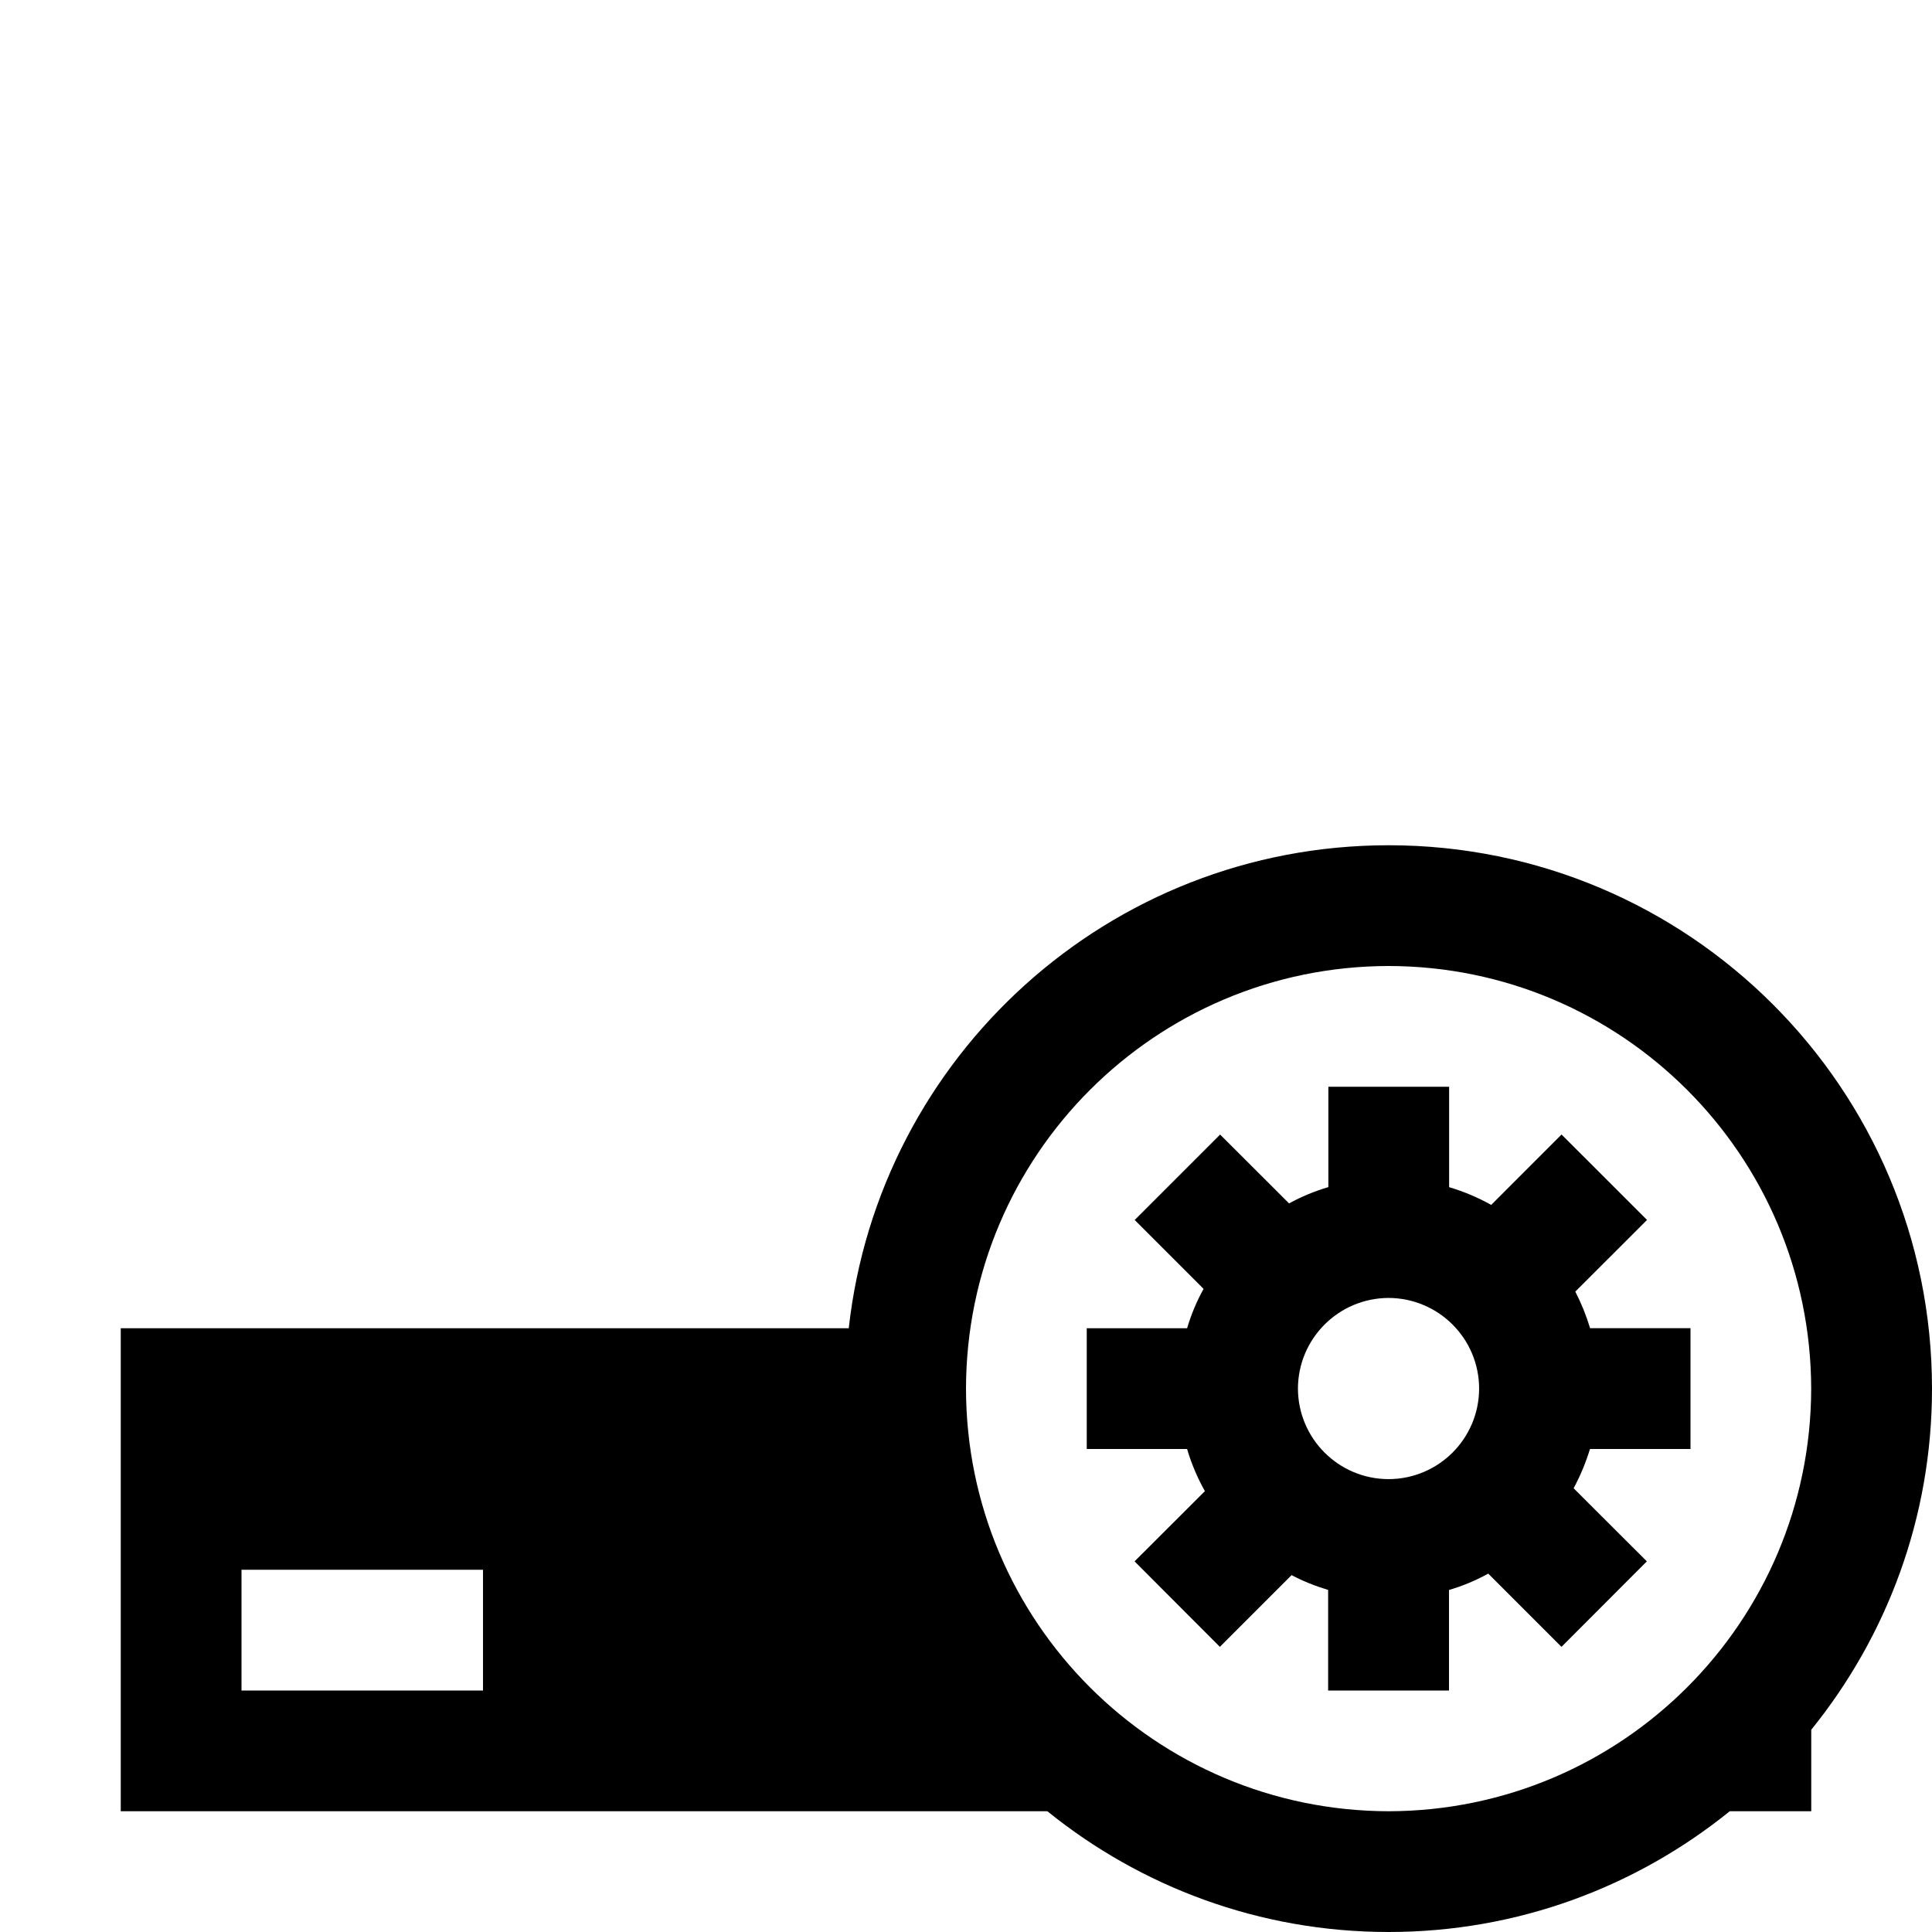 <?xml version="1.0" encoding="utf-8"?>
<!-- Generator: Adobe Illustrator 16.0.4, SVG Export Plug-In . SVG Version: 6.00 Build 0)  -->
<!DOCTYPE svg PUBLIC "-//W3C//DTD SVG 1.1//EN" "http://www.w3.org/Graphics/SVG/1.1/DTD/svg11.dtd">
<svg version="1.1" id="Capa_1" xmlns="http://www.w3.org/2000/svg" xmlns:xlink="http://www.w3.org/1999/xlink" x="0px" y="0px"
	 width="32px" height="32px" viewBox="0 0 32 32" enable-background="new 0 0 32 32" xml:space="preserve">
<path d="M23,14c-4.633,0-8.443,3.499-8.942,8H2v8h15.348c1.545,1.249,3.51,2,5.652,2s4.105-0.751,5.65-2H30v-1.35
	c1.249-1.545,2-3.508,2-5.649C32,18.027,27.971,14,23,14z M8,28H4v-2h4V28z M23,30c-3.865-0.008-6.995-3.135-7-6.999
	c0.006-3.866,3.135-6.995,7-7.001c3.863,0.006,6.991,3.135,6.999,7.001C29.991,26.865,26.863,29.992,23,30z"/>
<path d="M26.092,21.393l1.188-1.187l-1.416-1.415l-1.165,1.166c-0.22-0.123-0.452-0.221-0.697-0.294V18h-2v1.662
	c-0.229,0.068-0.446,0.158-0.651,0.27l-1.142-1.14l-1.415,1.415l1.141,1.141C19.82,21.555,19.73,21.771,19.662,22H18v2h1.662
	c0.072,0.246,0.172,0.479,0.295,0.698l-1.165,1.163l1.413,1.416l1.188-1.188c0.192,0.102,0.395,0.182,0.605,0.245V28H24v-1.665
	c0.229-0.067,0.445-0.158,0.65-0.271l1.213,1.213l1.414-1.416l-1.213-1.211c0.111-0.205,0.201-0.422,0.271-0.65H28v-2.001h-1.663
	C26.273,21.787,26.191,21.586,26.092,21.393z M22.999,24.499c-0.829-0.002-1.498-0.671-1.501-1.5
	c0.003-0.829,0.672-1.498,1.501-1.501c0.829,0.003,1.498,0.672,1.5,1.501C24.497,23.828,23.828,24.497,22.999,24.499z"/>
</svg>
